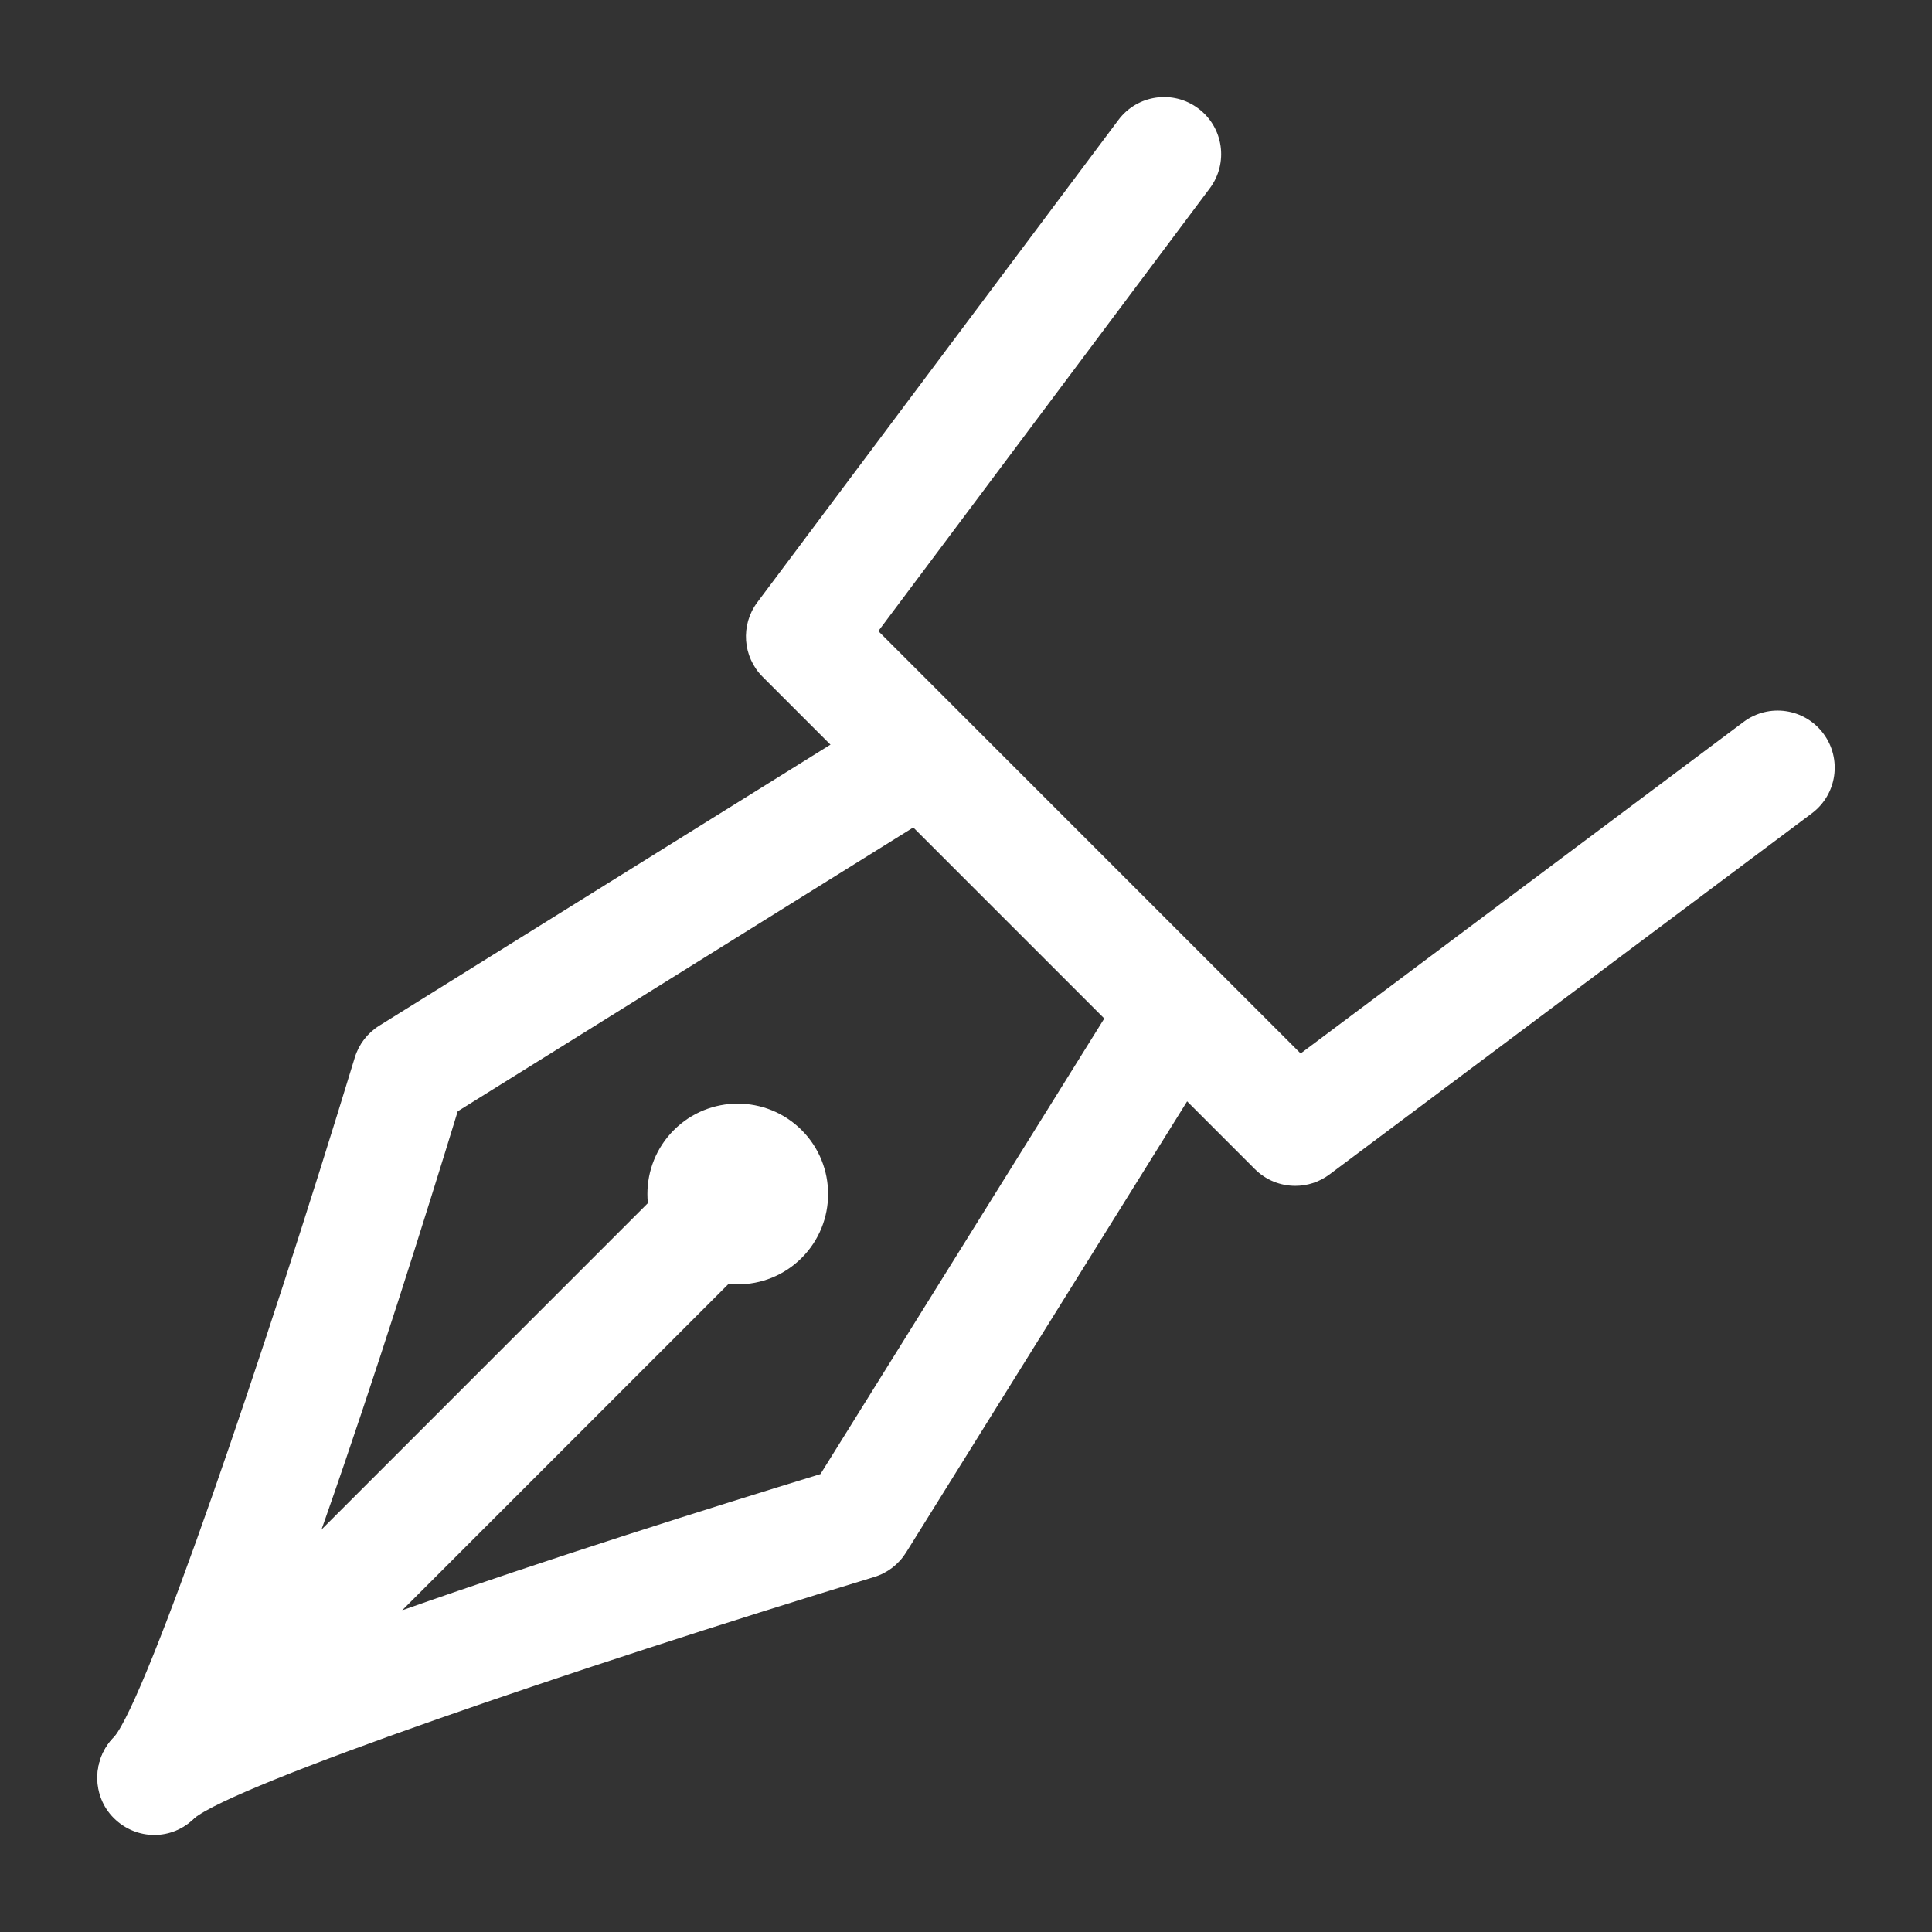 <svg xmlns="http://www.w3.org/2000/svg" xmlns:xlink="http://www.w3.org/1999/xlink" version="1.1" x="0px" y="0px" width="100px" height="100px" viewBox="0 0 100 100" enable-background="new 0 0 100 100" xml:space="preserve">
<rect x="0" y="0" width="100" height="100" fill="#333333" stroke="none"/>
<g id="Captions">
</g>
<g id="Your_Icon">
	<g>
		<path fill="#FFFFFF" d="M67.045,61.379c-0.761,0-1.517-0.291-2.091-0.864L39.475,35.033c-1.039-1.039-1.156-2.683-0.275-3.859L57.889,6.208    c0.977-1.306,2.827-1.574,4.135-0.594c1.307,0.977,1.571,2.828,0.593,4.134L45.462,32.665l21.859,21.862L90.242,37.37    c1.306-0.98,3.156-0.712,4.132,0.594c0.979,1.307,0.713,3.159-0.594,4.135L68.813,60.79    C68.286,61.186,67.664,61.379,67.045,61.379z"/>
	</g>
	<g>
		<path fill="#FFFFFF" d="M8.003,94.94c-0.756,0-1.512-0.288-2.089-0.865c-1.154-1.153-1.154-3.022,0-4.177c1.717-2.103,7.693-19.544,12.451-35.162    c0.209-0.685,0.658-1.268,1.264-1.646L44.851,37.38c1.382-0.863,3.205-0.441,4.068,0.944c0.862,1.384,0.44,3.206-0.944,4.068    L23.692,57.52c-3.294,10.759-10.505,33.459-13.602,36.556C9.514,94.652,8.758,94.94,8.003,94.94z"/>
	</g>
	<g>
		<path fill="#FFFFFF" d="M7.987,94.977c-0.758,0-1.516-0.294-2.101-0.877c-1.152-1.153-1.127-3.047,0.027-4.201l29.236-29.24    c1.154-1.152,3.023-1.152,4.178,0c1.152,1.154,1.152,3.024,0,4.178l-18.51,18.511c7.527-2.658,16.148-5.367,21.65-7.05    l15.128-24.283c0.861-1.382,2.683-1.806,4.069-0.943c1.384,0.862,1.806,2.685,0.944,4.068L46.897,80.359    c-0.379,0.606-0.962,1.057-1.646,1.264C29.633,86.382,12.193,92.357,10.04,94.124C9.468,94.695,8.729,94.977,7.987,94.977z"/>
	</g>
	<g>
		<path fill="#FFFFFF" d="M34.879,58.493c1.824-1.825,4.785-1.826,6.616,0.002c1.824,1.826,1.824,4.79,0,6.614c-1.825,1.825-4.787,1.825-6.616,0    C33.053,63.279,33.053,60.321,34.879,58.493z"/>
	</g>
</g>
</svg>